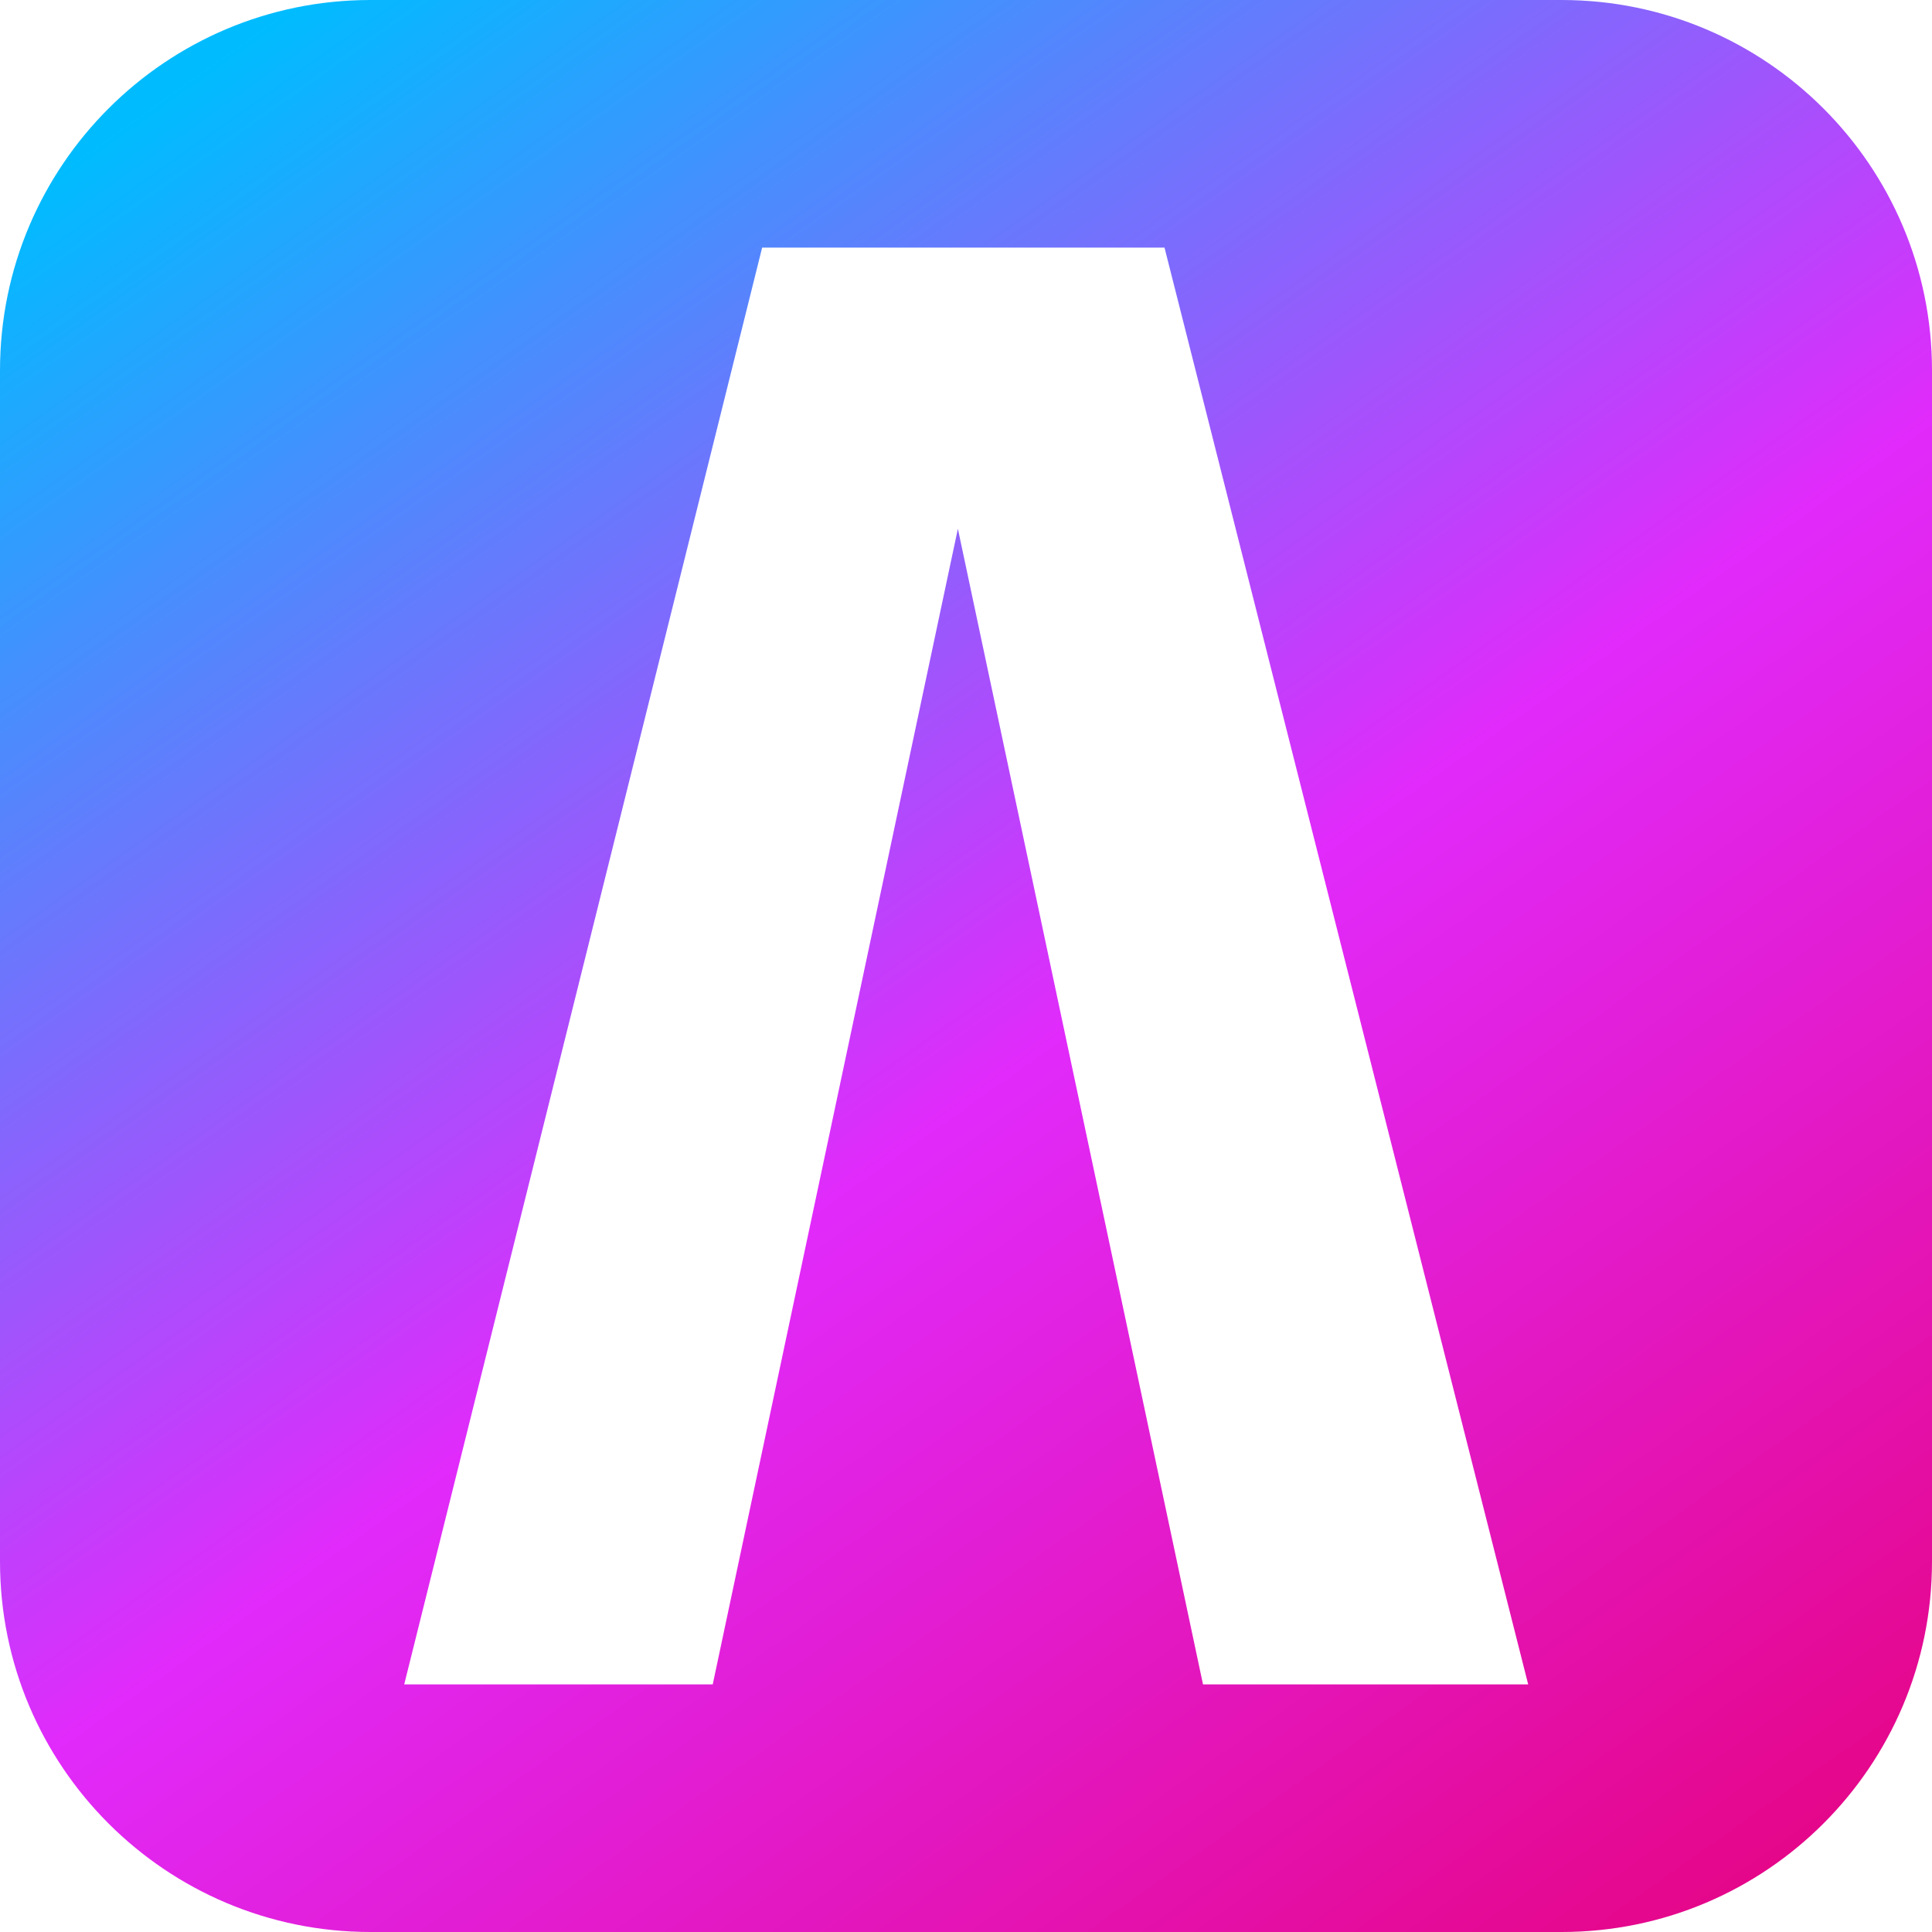 <svg width="64" height="64" viewBox="0 0 64 64" fill="none" xmlns="http://www.w3.org/2000/svg">
<g clip-path="url(#clip0_4_50)">
<path d="M0 12.272V51.728C0 58.505 5.495 64 12.272 64H51.728C58.505 64 64 58.505 64 51.728V12.272C64 5.495 58.505 0 51.728 0H12.272C5.495 0 0 5.495 0 12.272ZM39.851 55.798L31.731 17.515L23.61 55.798H13.39L25.247 8.202H38.576L50.623 55.798H39.851Z" fill="url(#paint0_linear_4_50)"/>
</g>
<defs>
<linearGradient id="paint0_linear_4_50" x1="-20.59" y1="8.021" x2="34.887" y2="86.489" gradientUnits="userSpaceOnUse">
<stop offset="0.115" stop-color="#00BCFF"/>
<stop offset="0.558" stop-color="#E12AFB"/>
<stop offset="1" stop-color="#E60076"/>
</linearGradient>
<clipPath id="clip0_4_50">
<rect width="64" height="64" fill="white"/>
</clipPath>
</defs>
</svg>
